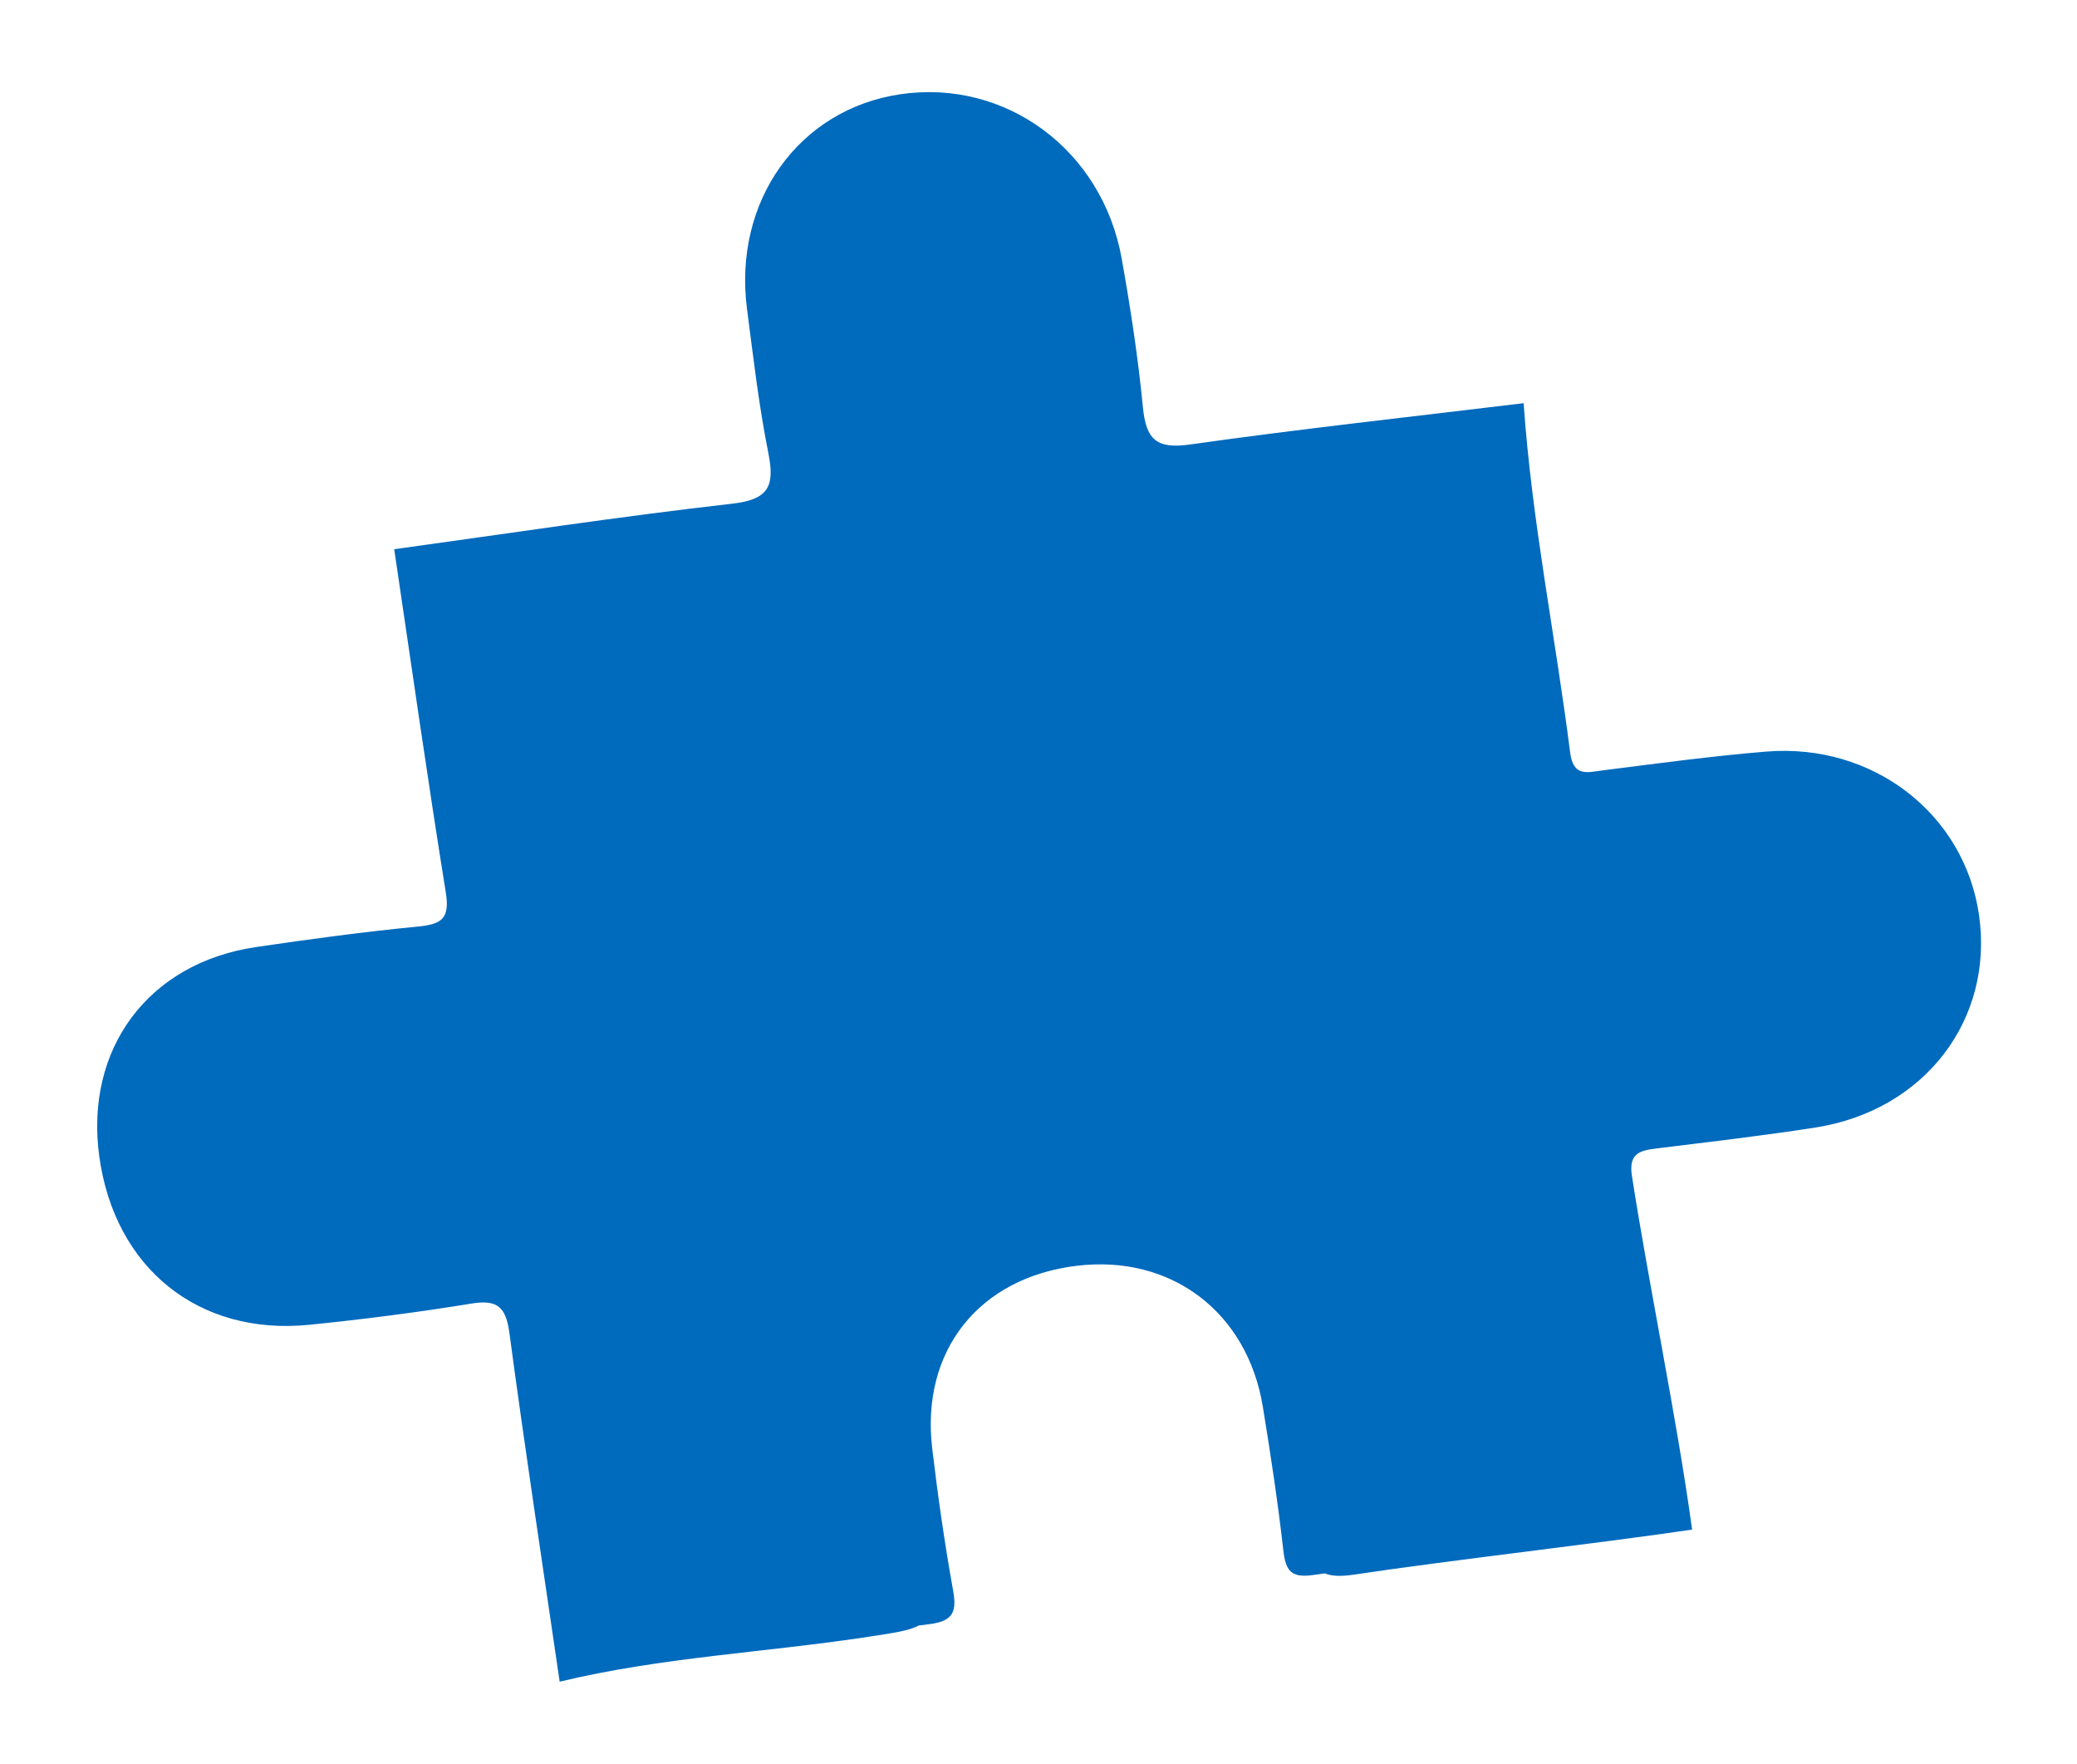 <svg width="106" height="90" viewBox="0 0 106 90" fill="none" xmlns="http://www.w3.org/2000/svg">
<g filter="url(#filter0_d_157_912)">
<path fill-rule="evenodd" clip-rule="evenodd" d="M83.285 56.002C83.099 54.8 83.754 54.702 84.614 54.595C87.299 54.263 89.99 53.953 92.661 53.535C98.228 52.662 101.767 48.022 100.999 42.691C100.255 37.531 95.584 33.904 90.136 34.353C87.361 34.582 84.599 34.957 81.837 35.306C81.015 35.41 80.294 35.672 80.132 34.396C79.377 28.451 78.172 22.559 77.759 16.574C72.08 17.263 66.388 17.882 60.726 18.683C59.019 18.925 58.489 18.424 58.33 16.793C58.083 14.25 57.695 11.713 57.245 9.193C56.253 3.641 51.314 0.013 45.937 0.811C40.763 1.579 37.408 6.264 38.124 11.766C38.444 14.226 38.727 16.696 39.214 19.126C39.554 20.828 39.215 21.493 37.358 21.704C31.596 22.358 25.863 23.235 20.119 24.026C20.987 29.872 21.815 35.723 22.754 41.558C22.968 42.889 22.517 43.166 21.333 43.281C18.567 43.55 15.81 43.923 13.062 44.328C7.57 45.136 4.312 49.521 5.068 55.018C5.85 60.708 10.141 64.174 15.793 63.602C18.558 63.322 21.319 62.968 24.058 62.52C25.407 62.299 25.823 62.709 26.001 64.043C26.794 69.974 27.699 75.892 28.563 81.815C33.736 80.565 39.073 80.325 44.32 79.524C45.62 79.325 46.417 79.212 46.88 78.949C47.034 78.931 47.188 78.909 47.342 78.891C48.509 78.754 48.863 78.394 48.649 77.203C48.214 74.784 47.863 72.347 47.575 69.908C46.987 64.921 49.965 61.195 54.948 60.592C59.761 60.009 63.659 62.944 64.451 67.793C64.847 70.219 65.216 72.652 65.493 75.092C65.612 76.137 65.862 76.538 67.027 76.37C67.222 76.341 67.418 76.317 67.612 76.289C67.968 76.436 68.449 76.449 69.103 76.351C74.055 75.608 81.402 74.783 86.356 74.055C85.605 68.51 84.142 61.535 83.285 56.002Z" fill="#006ABD"/>
</g>
<defs>
<filter id="filter0_d_157_912" x="0.96" y="0.701" width="104.143" height="89.114" filterUnits="userSpaceOnUse" color-interpolation-filters="sRGB">
<feFlood flood-opacity="0" result="BackgroundImageFix"/>
<feColorMatrix in="SourceAlpha" type="matrix" values="0 0 0 0 0 0 0 0 0 0 0 0 0 0 0 0 0 0 127 0" result="hardAlpha"/>
<feOffset dy="4"/>
<feGaussianBlur stdDeviation="2"/>
<feComposite in2="hardAlpha" operator="out"/>
<feColorMatrix type="matrix" values="0 0 0 0 0 0 0 0 0 0 0 0 0 0 0 0 0 0 0.25 0"/>
<feBlend mode="normal" in2="BackgroundImageFix" result="effect1_dropShadow_157_912"/>
<feBlend mode="normal" in="SourceGraphic" in2="effect1_dropShadow_157_912" result="shape"/>
</filter>
</defs>
</svg>
